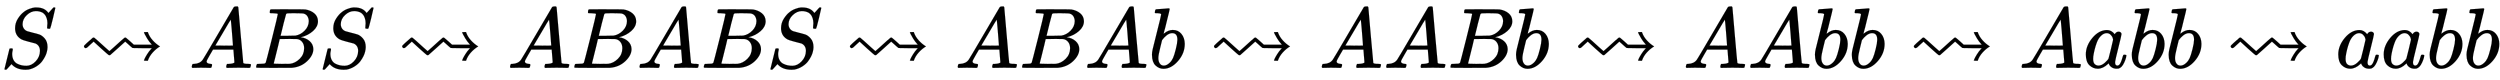 <svg xmlns:xlink="http://www.w3.org/1999/xlink" width="67.717ex" height="2.176ex" style="vertical-align: -0.338ex;" viewBox="0 -791.3 29155.9 936.9" role="img" focusable="false" xmlns="http://www.w3.org/2000/svg" aria-labelledby="MathJax-SVG-1-Title">
<title id="MathJax-SVG-1-Title">{\displaystyle S\rightsquigarrow ABS\rightsquigarrow ABABS\rightsquigarrow ABAb\rightsquigarrow AABb\rightsquigarrow AAbb\rightsquigarrow Aabb\rightsquigarrow aabb}</title>
<defs aria-hidden="true">
<path stroke-width="1" id="E1-MJMATHI-53" d="M308 24Q367 24 416 76T466 197Q466 260 414 284Q308 311 278 321T236 341Q176 383 176 462Q176 523 208 573T273 648Q302 673 343 688T407 704H418H425Q521 704 564 640Q565 640 577 653T603 682T623 704Q624 704 627 704T632 705Q645 705 645 698T617 577T585 459T569 456Q549 456 549 465Q549 471 550 475Q550 478 551 494T553 520Q553 554 544 579T526 616T501 641Q465 662 419 662Q362 662 313 616T263 510Q263 480 278 458T319 427Q323 425 389 408T456 390Q490 379 522 342T554 242Q554 216 546 186Q541 164 528 137T492 78T426 18T332 -20Q320 -22 298 -22Q199 -22 144 33L134 44L106 13Q83 -14 78 -18T65 -22Q52 -22 52 -14Q52 -11 110 221Q112 227 130 227H143Q149 221 149 216Q149 214 148 207T144 186T142 153Q144 114 160 87T203 47T255 29T308 24Z"></path>
<path stroke-width="1" id="E1-MJAMS-21DD" d="M76 230Q68 230 62 237T56 250Q56 257 63 264T91 291Q102 300 108 306L159 351Q168 356 177 351L218 316L303 239L353 195Q376 214 403 239L488 316L529 351Q538 356 546 351Q548 350 594 310L638 270H848L841 278Q813 309 792 344T763 396T755 416Q755 417 778 417H801Q817 367 856 323T943 250Q895 221 856 177T801 83H778Q755 83 755 84Q755 86 762 103T791 156T841 222L848 230H737Q625 230 622 232Q620 233 599 251T558 288L537 306Q537 305 451 228T362 149Q353 146 345 149Q341 150 255 227T169 306Q167 306 129 270Q123 265 115 257T102 245T93 237T84 232T76 230Z"></path>
<path stroke-width="1" id="E1-MJMATHI-41" d="M208 74Q208 50 254 46Q272 46 272 35Q272 34 270 22Q267 8 264 4T251 0Q249 0 239 0T205 1T141 2Q70 2 50 0H42Q35 7 35 11Q37 38 48 46H62Q132 49 164 96Q170 102 345 401T523 704Q530 716 547 716H555H572Q578 707 578 706L606 383Q634 60 636 57Q641 46 701 46Q726 46 726 36Q726 34 723 22Q720 7 718 4T704 0Q701 0 690 0T651 1T578 2Q484 2 455 0H443Q437 6 437 9T439 27Q443 40 445 43L449 46H469Q523 49 533 63L521 213H283L249 155Q208 86 208 74ZM516 260Q516 271 504 416T490 562L463 519Q447 492 400 412L310 260L413 259Q516 259 516 260Z"></path>
<path stroke-width="1" id="E1-MJMATHI-42" d="M231 637Q204 637 199 638T194 649Q194 676 205 682Q206 683 335 683Q594 683 608 681Q671 671 713 636T756 544Q756 480 698 429T565 360L555 357Q619 348 660 311T702 219Q702 146 630 78T453 1Q446 0 242 0Q42 0 39 2Q35 5 35 10Q35 17 37 24Q42 43 47 45Q51 46 62 46H68Q95 46 128 49Q142 52 147 61Q150 65 219 339T288 628Q288 635 231 637ZM649 544Q649 574 634 600T585 634Q578 636 493 637Q473 637 451 637T416 636H403Q388 635 384 626Q382 622 352 506Q352 503 351 500L320 374H401Q482 374 494 376Q554 386 601 434T649 544ZM595 229Q595 273 572 302T512 336Q506 337 429 337Q311 337 310 336Q310 334 293 263T258 122L240 52Q240 48 252 48T333 46Q422 46 429 47Q491 54 543 105T595 229Z"></path>
<path stroke-width="1" id="E1-MJMATHI-62" d="M73 647Q73 657 77 670T89 683Q90 683 161 688T234 694Q246 694 246 685T212 542Q204 508 195 472T180 418L176 399Q176 396 182 402Q231 442 283 442Q345 442 383 396T422 280Q422 169 343 79T173 -11Q123 -11 82 27T40 150V159Q40 180 48 217T97 414Q147 611 147 623T109 637Q104 637 101 637H96Q86 637 83 637T76 640T73 647ZM336 325V331Q336 405 275 405Q258 405 240 397T207 376T181 352T163 330L157 322L136 236Q114 150 114 114Q114 66 138 42Q154 26 178 26Q211 26 245 58Q270 81 285 114T318 219Q336 291 336 325Z"></path>
<path stroke-width="1" id="E1-MJMATHI-61" d="M33 157Q33 258 109 349T280 441Q331 441 370 392Q386 422 416 422Q429 422 439 414T449 394Q449 381 412 234T374 68Q374 43 381 35T402 26Q411 27 422 35Q443 55 463 131Q469 151 473 152Q475 153 483 153H487Q506 153 506 144Q506 138 501 117T481 63T449 13Q436 0 417 -8Q409 -10 393 -10Q359 -10 336 5T306 36L300 51Q299 52 296 50Q294 48 292 46Q233 -10 172 -10Q117 -10 75 30T33 157ZM351 328Q351 334 346 350T323 385T277 405Q242 405 210 374T160 293Q131 214 119 129Q119 126 119 118T118 106Q118 61 136 44T179 26Q217 26 254 59T298 110Q300 114 325 217T351 328Z"></path>
</defs>
<g stroke="currentColor" fill="currentColor" stroke-width="0" transform="matrix(1 0 0 -1 0 0)" aria-hidden="true">
 <use xlink:href="#E1-MJMATHI-53" x="0" y="0"></use>
 <use xlink:href="#E1-MJAMS-21DD" x="923" y="0"></use>
 <use xlink:href="#E1-MJMATHI-41" x="2201" y="0"></use>
 <use xlink:href="#E1-MJMATHI-42" x="2952" y="0"></use>
 <use xlink:href="#E1-MJMATHI-53" x="3711" y="0"></use>
 <use xlink:href="#E1-MJAMS-21DD" x="4634" y="0"></use>
 <use xlink:href="#E1-MJMATHI-41" x="5913" y="0"></use>
 <use xlink:href="#E1-MJMATHI-42" x="6663" y="0"></use>
 <use xlink:href="#E1-MJMATHI-41" x="7423" y="0"></use>
 <use xlink:href="#E1-MJMATHI-42" x="8173" y="0"></use>
 <use xlink:href="#E1-MJMATHI-53" x="8933" y="0"></use>
 <use xlink:href="#E1-MJAMS-21DD" x="9856" y="0"></use>
 <use xlink:href="#E1-MJMATHI-41" x="11134" y="0"></use>
 <use xlink:href="#E1-MJMATHI-42" x="11885" y="0"></use>
 <use xlink:href="#E1-MJMATHI-41" x="12644" y="0"></use>
 <use xlink:href="#E1-MJMATHI-62" x="13395" y="0"></use>
 <use xlink:href="#E1-MJAMS-21DD" x="14102" y="0"></use>
 <use xlink:href="#E1-MJMATHI-41" x="15380" y="0"></use>
 <use xlink:href="#E1-MJMATHI-41" x="16131" y="0"></use>
 <use xlink:href="#E1-MJMATHI-42" x="16881" y="0"></use>
 <use xlink:href="#E1-MJMATHI-62" x="17641" y="0"></use>
 <use xlink:href="#E1-MJAMS-21DD" x="18348" y="0"></use>
 <use xlink:href="#E1-MJMATHI-41" x="19626" y="0"></use>
 <use xlink:href="#E1-MJMATHI-41" x="20377" y="0"></use>
 <use xlink:href="#E1-MJMATHI-62" x="21127" y="0"></use>
 <use xlink:href="#E1-MJMATHI-62" x="21557" y="0"></use>
 <use xlink:href="#E1-MJAMS-21DD" x="22264" y="0"></use>
 <use xlink:href="#E1-MJMATHI-41" x="23542" y="0"></use>
 <use xlink:href="#E1-MJMATHI-61" x="24293" y="0"></use>
 <use xlink:href="#E1-MJMATHI-62" x="24822" y="0"></use>
 <use xlink:href="#E1-MJMATHI-62" x="25252" y="0"></use>
 <use xlink:href="#E1-MJAMS-21DD" x="25959" y="0"></use>
 <use xlink:href="#E1-MJMATHI-61" x="27237" y="0"></use>
 <use xlink:href="#E1-MJMATHI-61" x="27767" y="0"></use>
 <use xlink:href="#E1-MJMATHI-62" x="28296" y="0"></use>
 <use xlink:href="#E1-MJMATHI-62" x="28726" y="0"></use>
</g>
</svg>